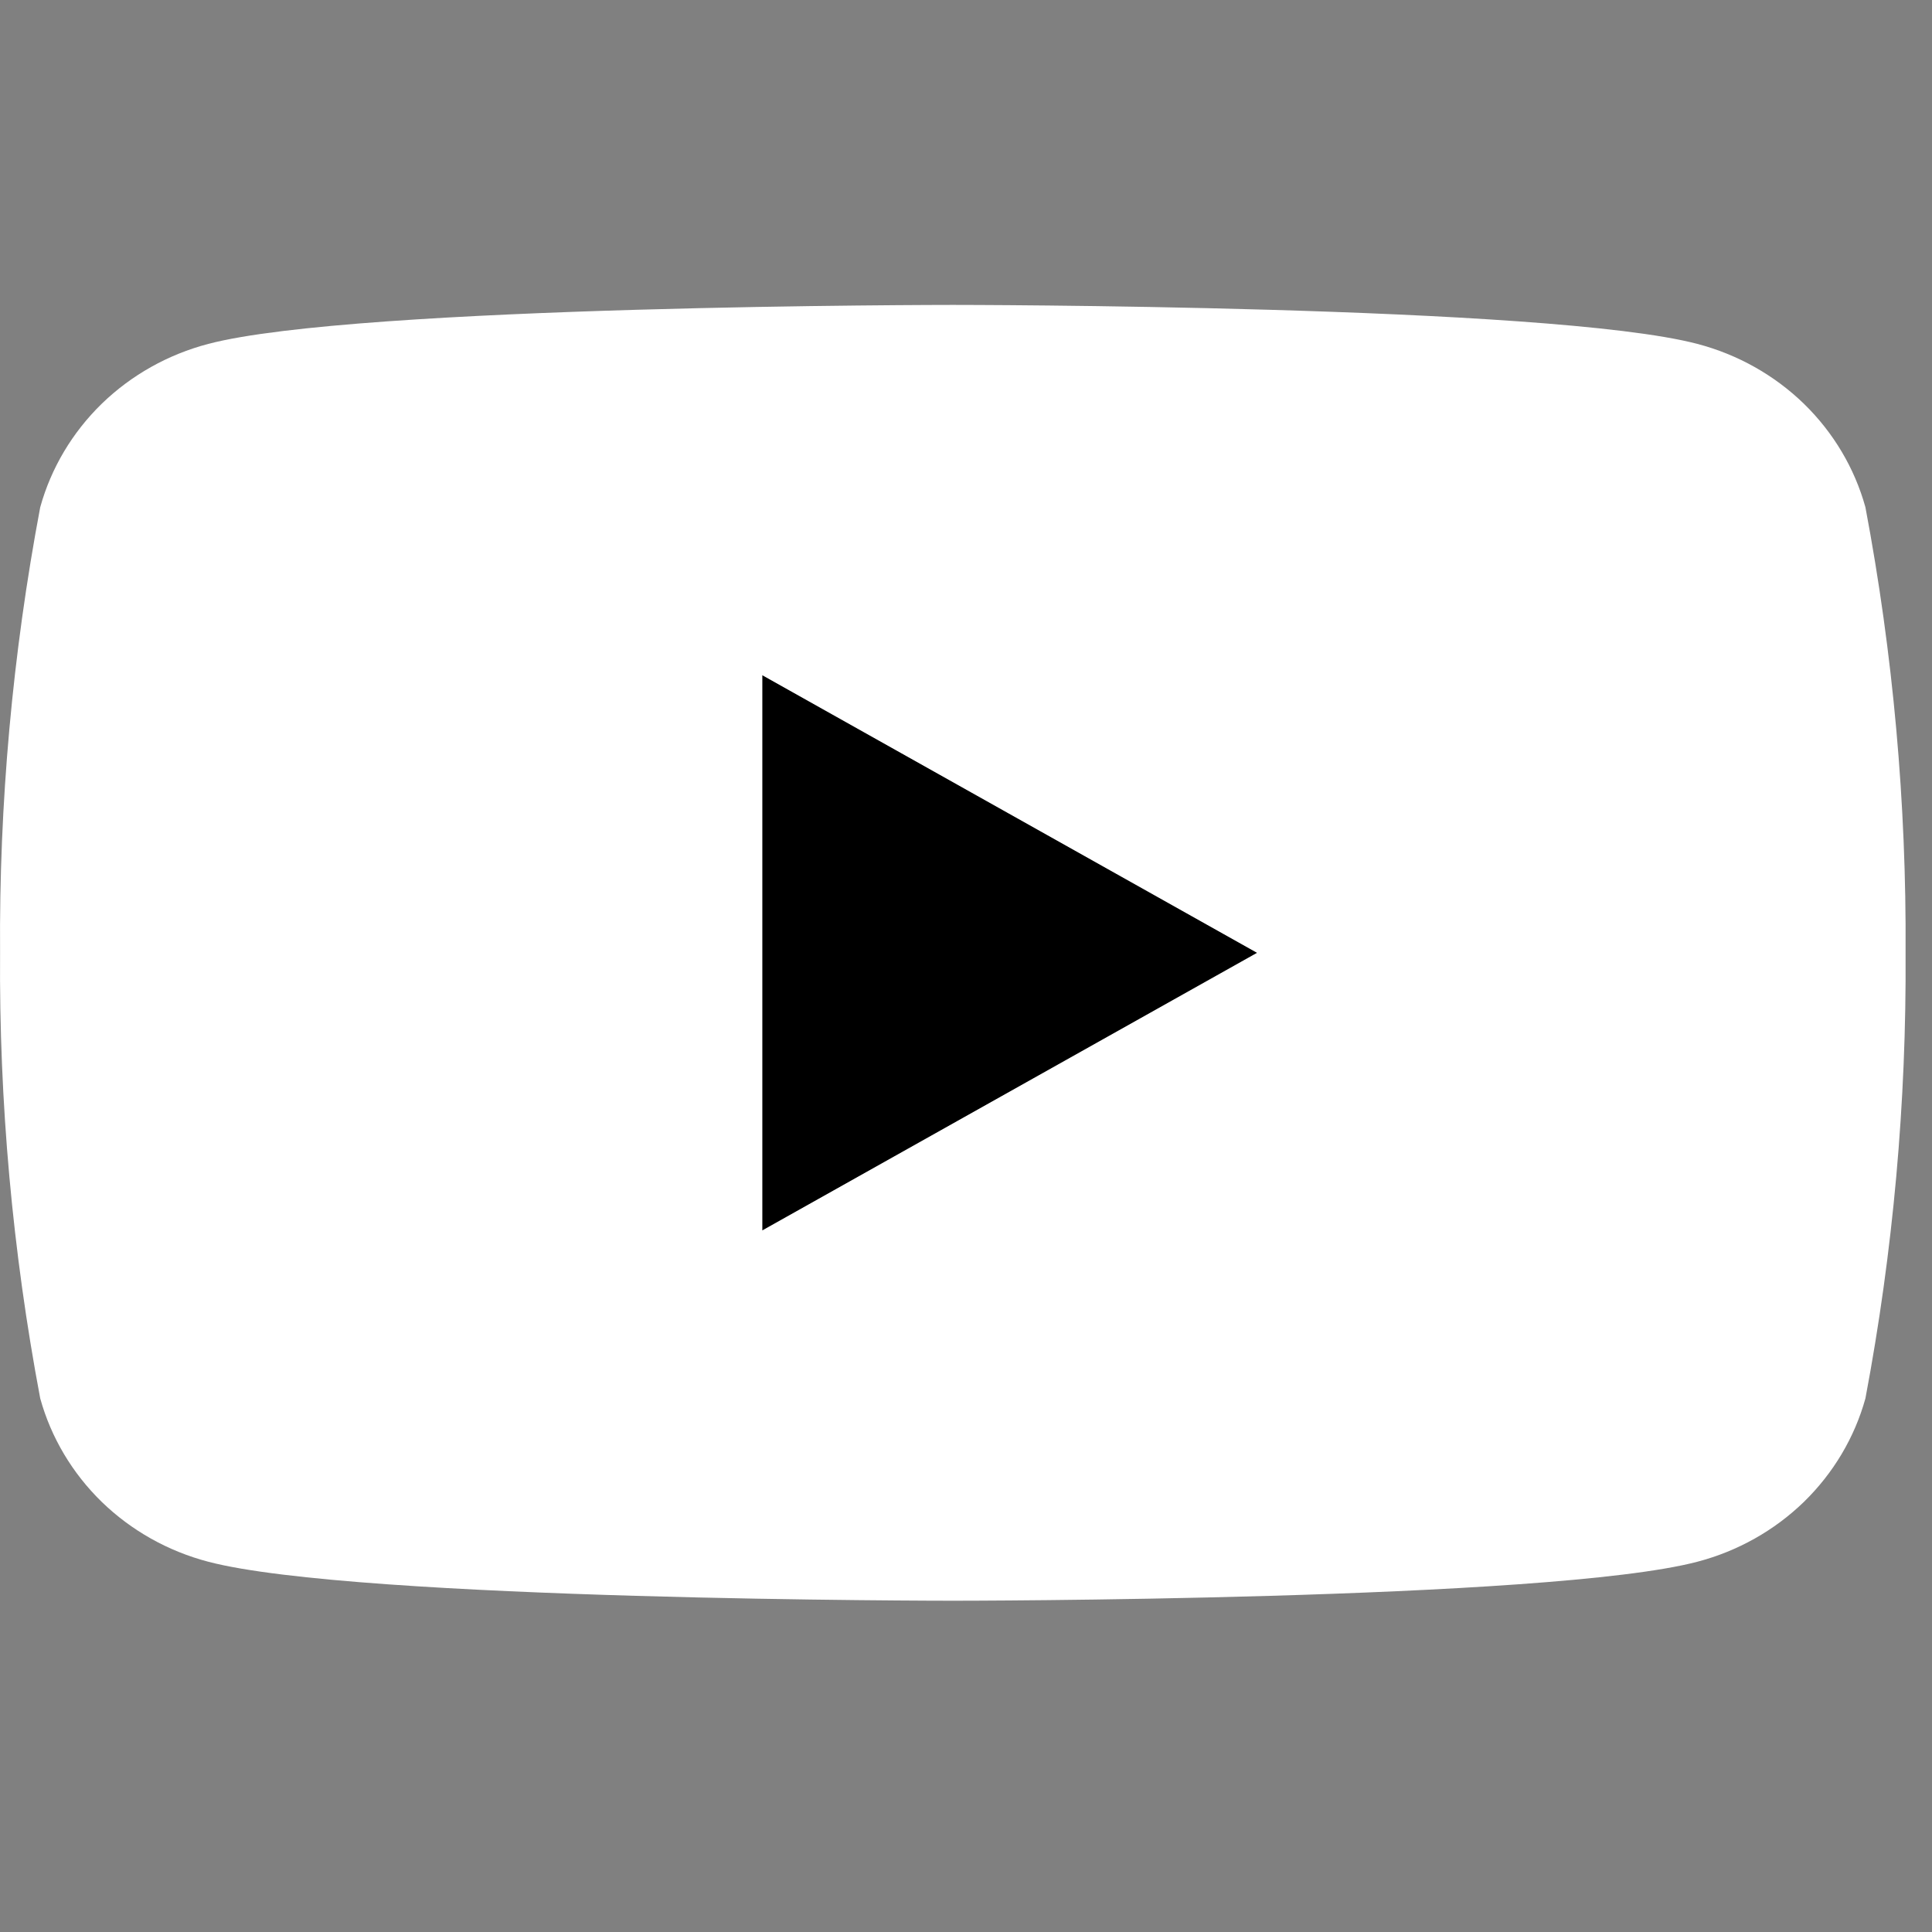 <?xml version="1.0" encoding="UTF-8"?> <svg xmlns="http://www.w3.org/2000/svg" width="28" height="28" viewBox="0 0 28 28" fill="none"><rect x="0" y="0" width="28" height="28" fill="#808080" stroke="none"/><g clip-path="url(#clip0_198_228)"><path d="M11.047 17.835V9.783L18.228 13.809L11.047 17.835Z" fill="black"></path><path d="M27.035 7.351C26.878 6.784 26.57 6.267 26.143 5.851C25.715 5.436 25.183 5.137 24.599 4.984C22.449 4.419 13.809 4.419 13.809 4.419C13.809 4.419 5.169 4.419 3.019 4.984C2.435 5.137 1.903 5.436 1.475 5.851C1.048 6.267 0.74 6.784 0.583 7.351C0.181 9.481 -0.014 11.643 0.001 13.809C-0.014 15.975 0.181 18.137 0.583 20.267C0.74 20.834 1.048 21.351 1.475 21.767C1.903 22.182 2.435 22.481 3.019 22.634C5.169 23.199 13.809 23.199 13.809 23.199C13.809 23.199 22.449 23.199 24.599 22.634C25.183 22.481 25.715 22.182 26.143 21.767C26.57 21.351 26.878 20.834 27.035 20.267C27.437 18.137 27.631 15.975 27.617 13.809C27.631 11.643 27.437 9.481 27.035 7.351ZM11.047 17.833V9.785L18.218 13.809L11.047 17.833Z" fill="white"></path></g><defs><clipPath id="clip0_198_228"><rect width="27.618" height="27.618" fill="white"></rect></clipPath></defs></svg> 